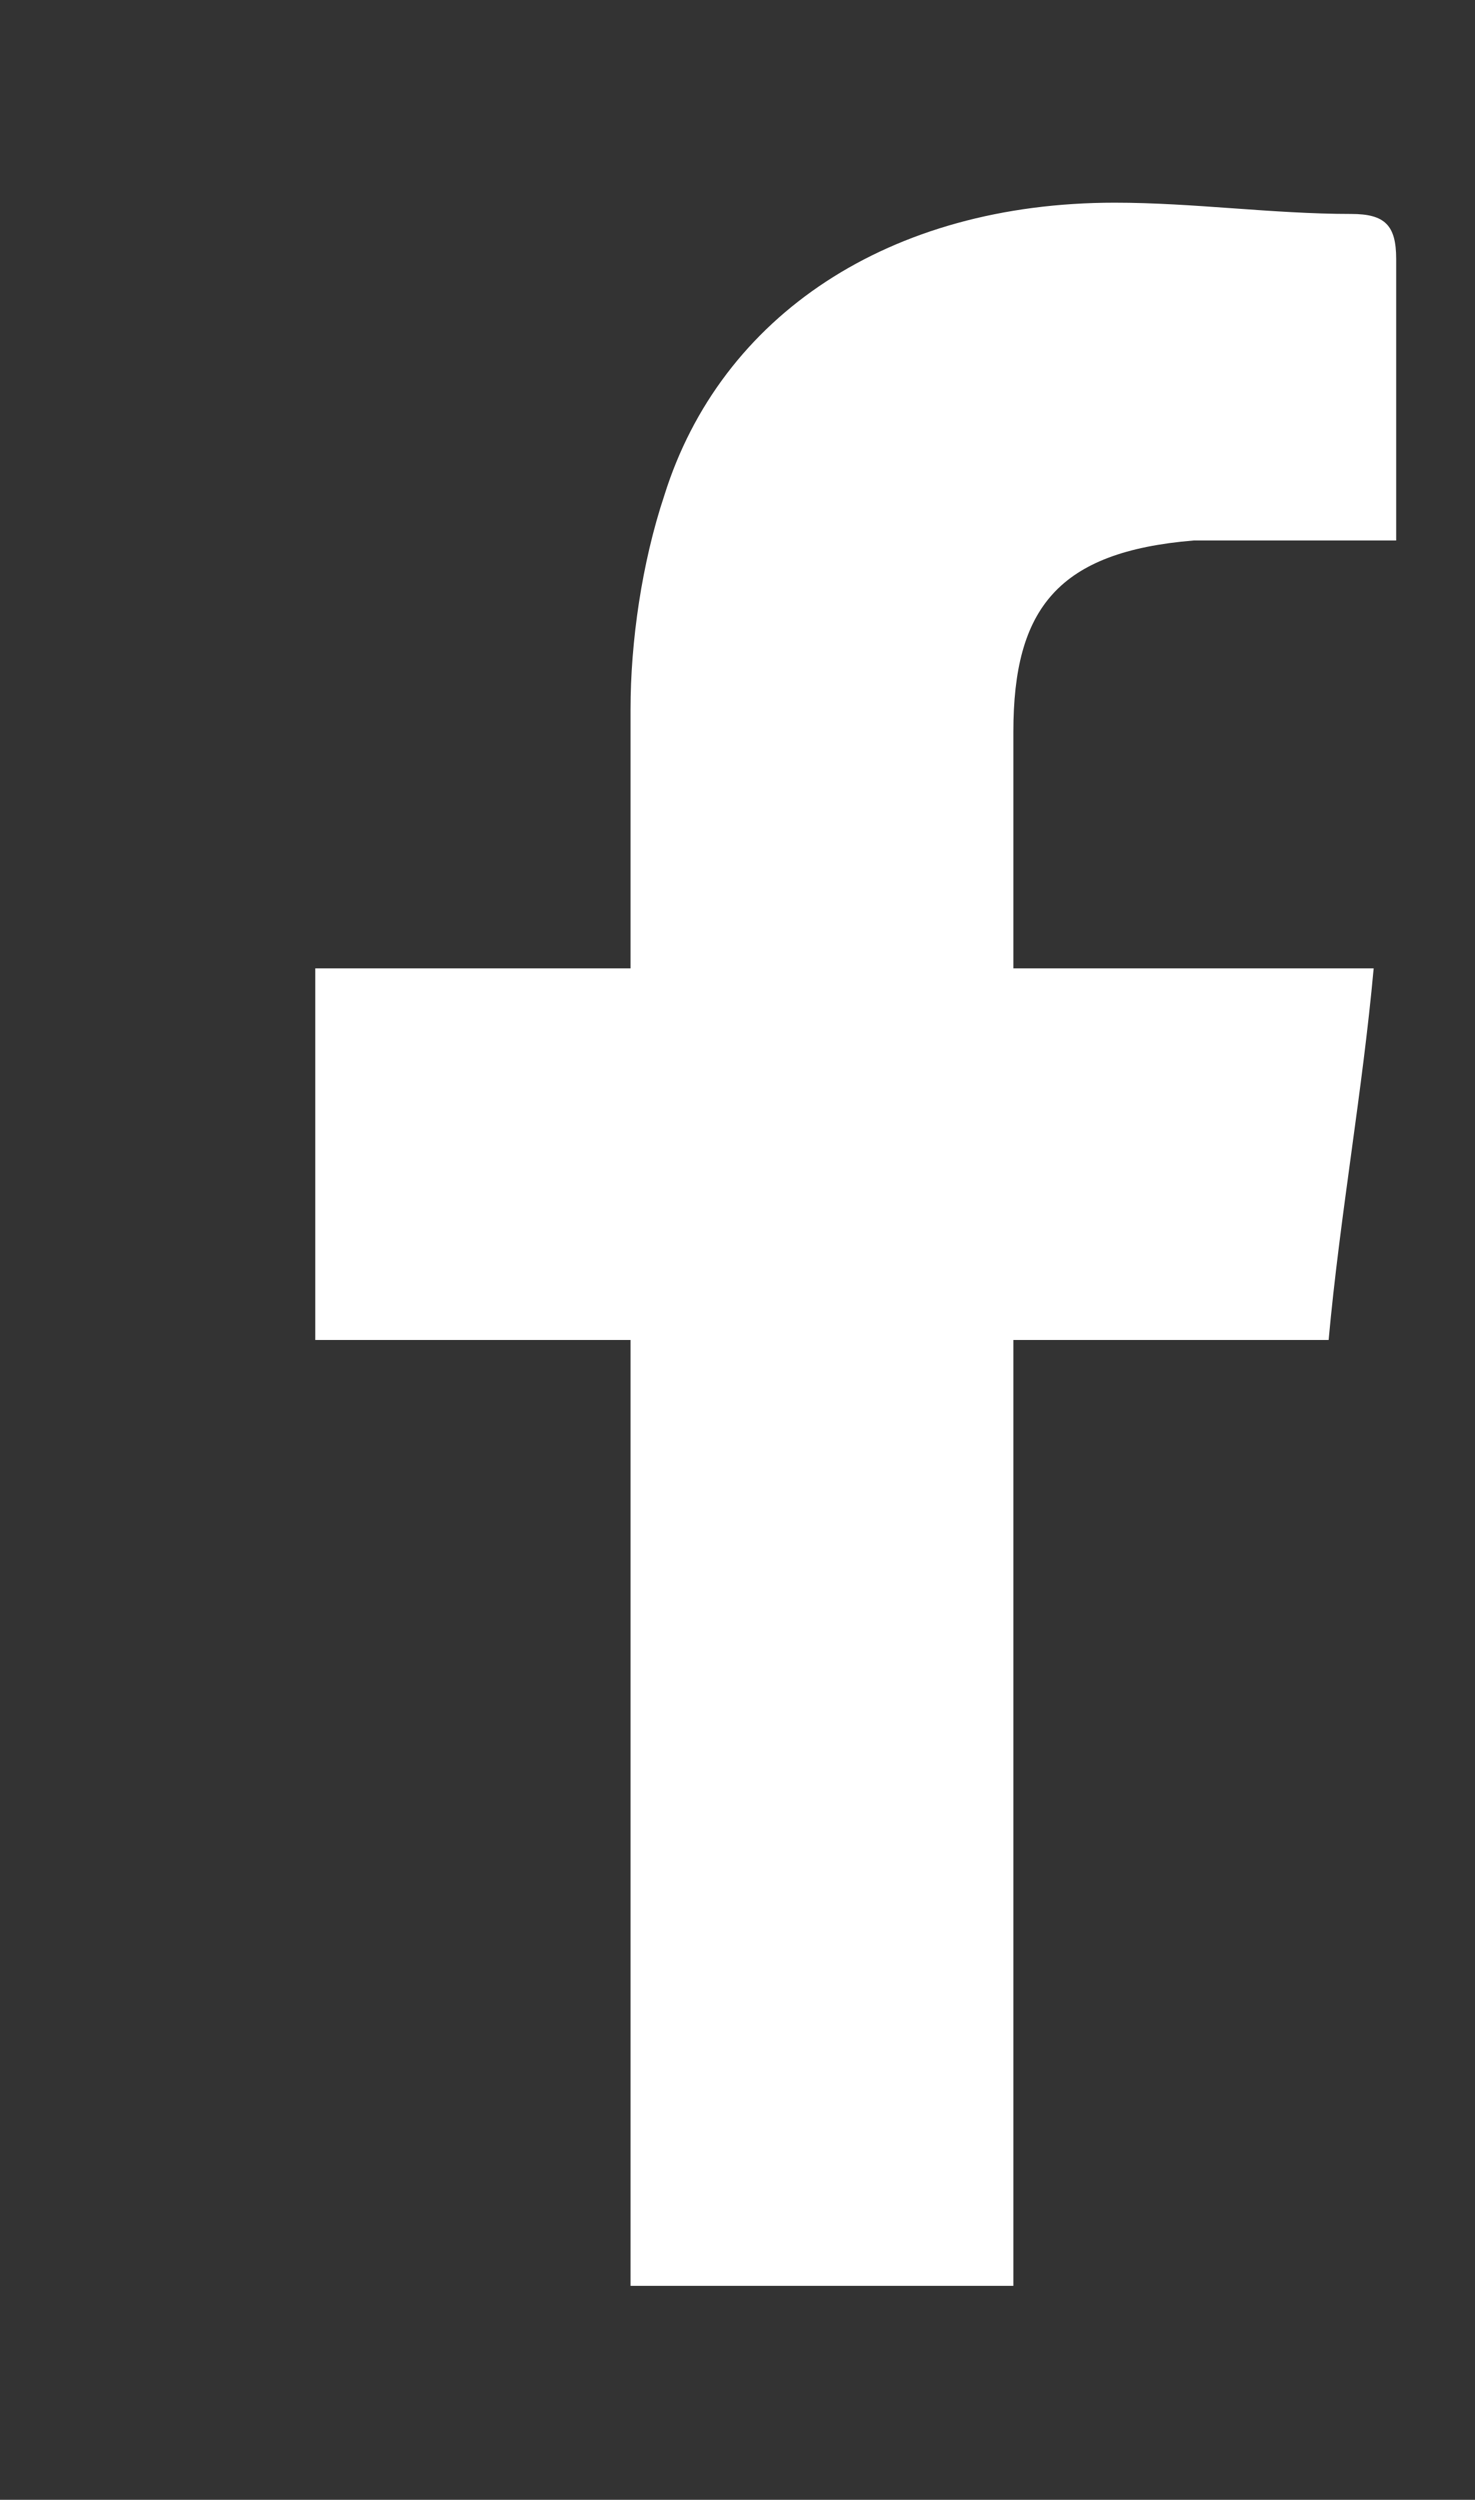 <?xml version="1.0" encoding="utf-8"?>
<!-- Generator: Adobe Illustrator 28.3.0, SVG Export Plug-In . SVG Version: 6.00 Build 0)  -->
<svg version="1.1" id="Ebene_1" xmlns="http://www.w3.org/2000/svg" xmlns:xlink="http://www.w3.org/1999/xlink" x="0px" y="0px"
	 viewBox="0 0 13.1 22.2" style="enable-background:new 0 0 13.1 22.2;" xml:space="preserve">
<rect x="0" y="0" width="13.1" height="22.2" fill="#333333" stroke="none"/>
<style type="text/css">
	.st0{fill:#FFFFFF;}
</style>
<g id="HBymjQ_00000092444551170938404020000015665381374676831662_">
	<g>
		<path class="st0" d="M5.6,20.3c0-2.8,0-5.6,0-8.4c-0.9,0-1.8,0-2.8,0c0-1.1,0-2.2,0-3.3c0.9,0,1.8,0,2.8,0c0-0.8,0-1.5,0-2.3
			c0-0.6,0.1-1.3,0.3-1.9c0.5-1.6,2-2.6,4-2.6c0.7,0,1.4,0.1,2.1,0.1c0.3,0,0.4,0.1,0.4,0.4c0,0.8,0,1.7,0,2.5c-0.6,0-1.2,0-1.8,0
			C9.4,4.9,9,5.4,9,6.5c0,0.7,0,1.4,0,2.1c1.1,0,2.1,0,3.2,0c-0.1,1.1-0.3,2.2-0.4,3.3c-0.9,0-1.8,0-2.8,0c0,0.2,0,0.4,0,0.6
			c0,2.4,0,4.9,0,7.3c0,0.2,0,0.4,0,0.5C7.8,20.3,6.7,20.3,5.6,20.3z"/>
	</g>
</g>
</svg>
